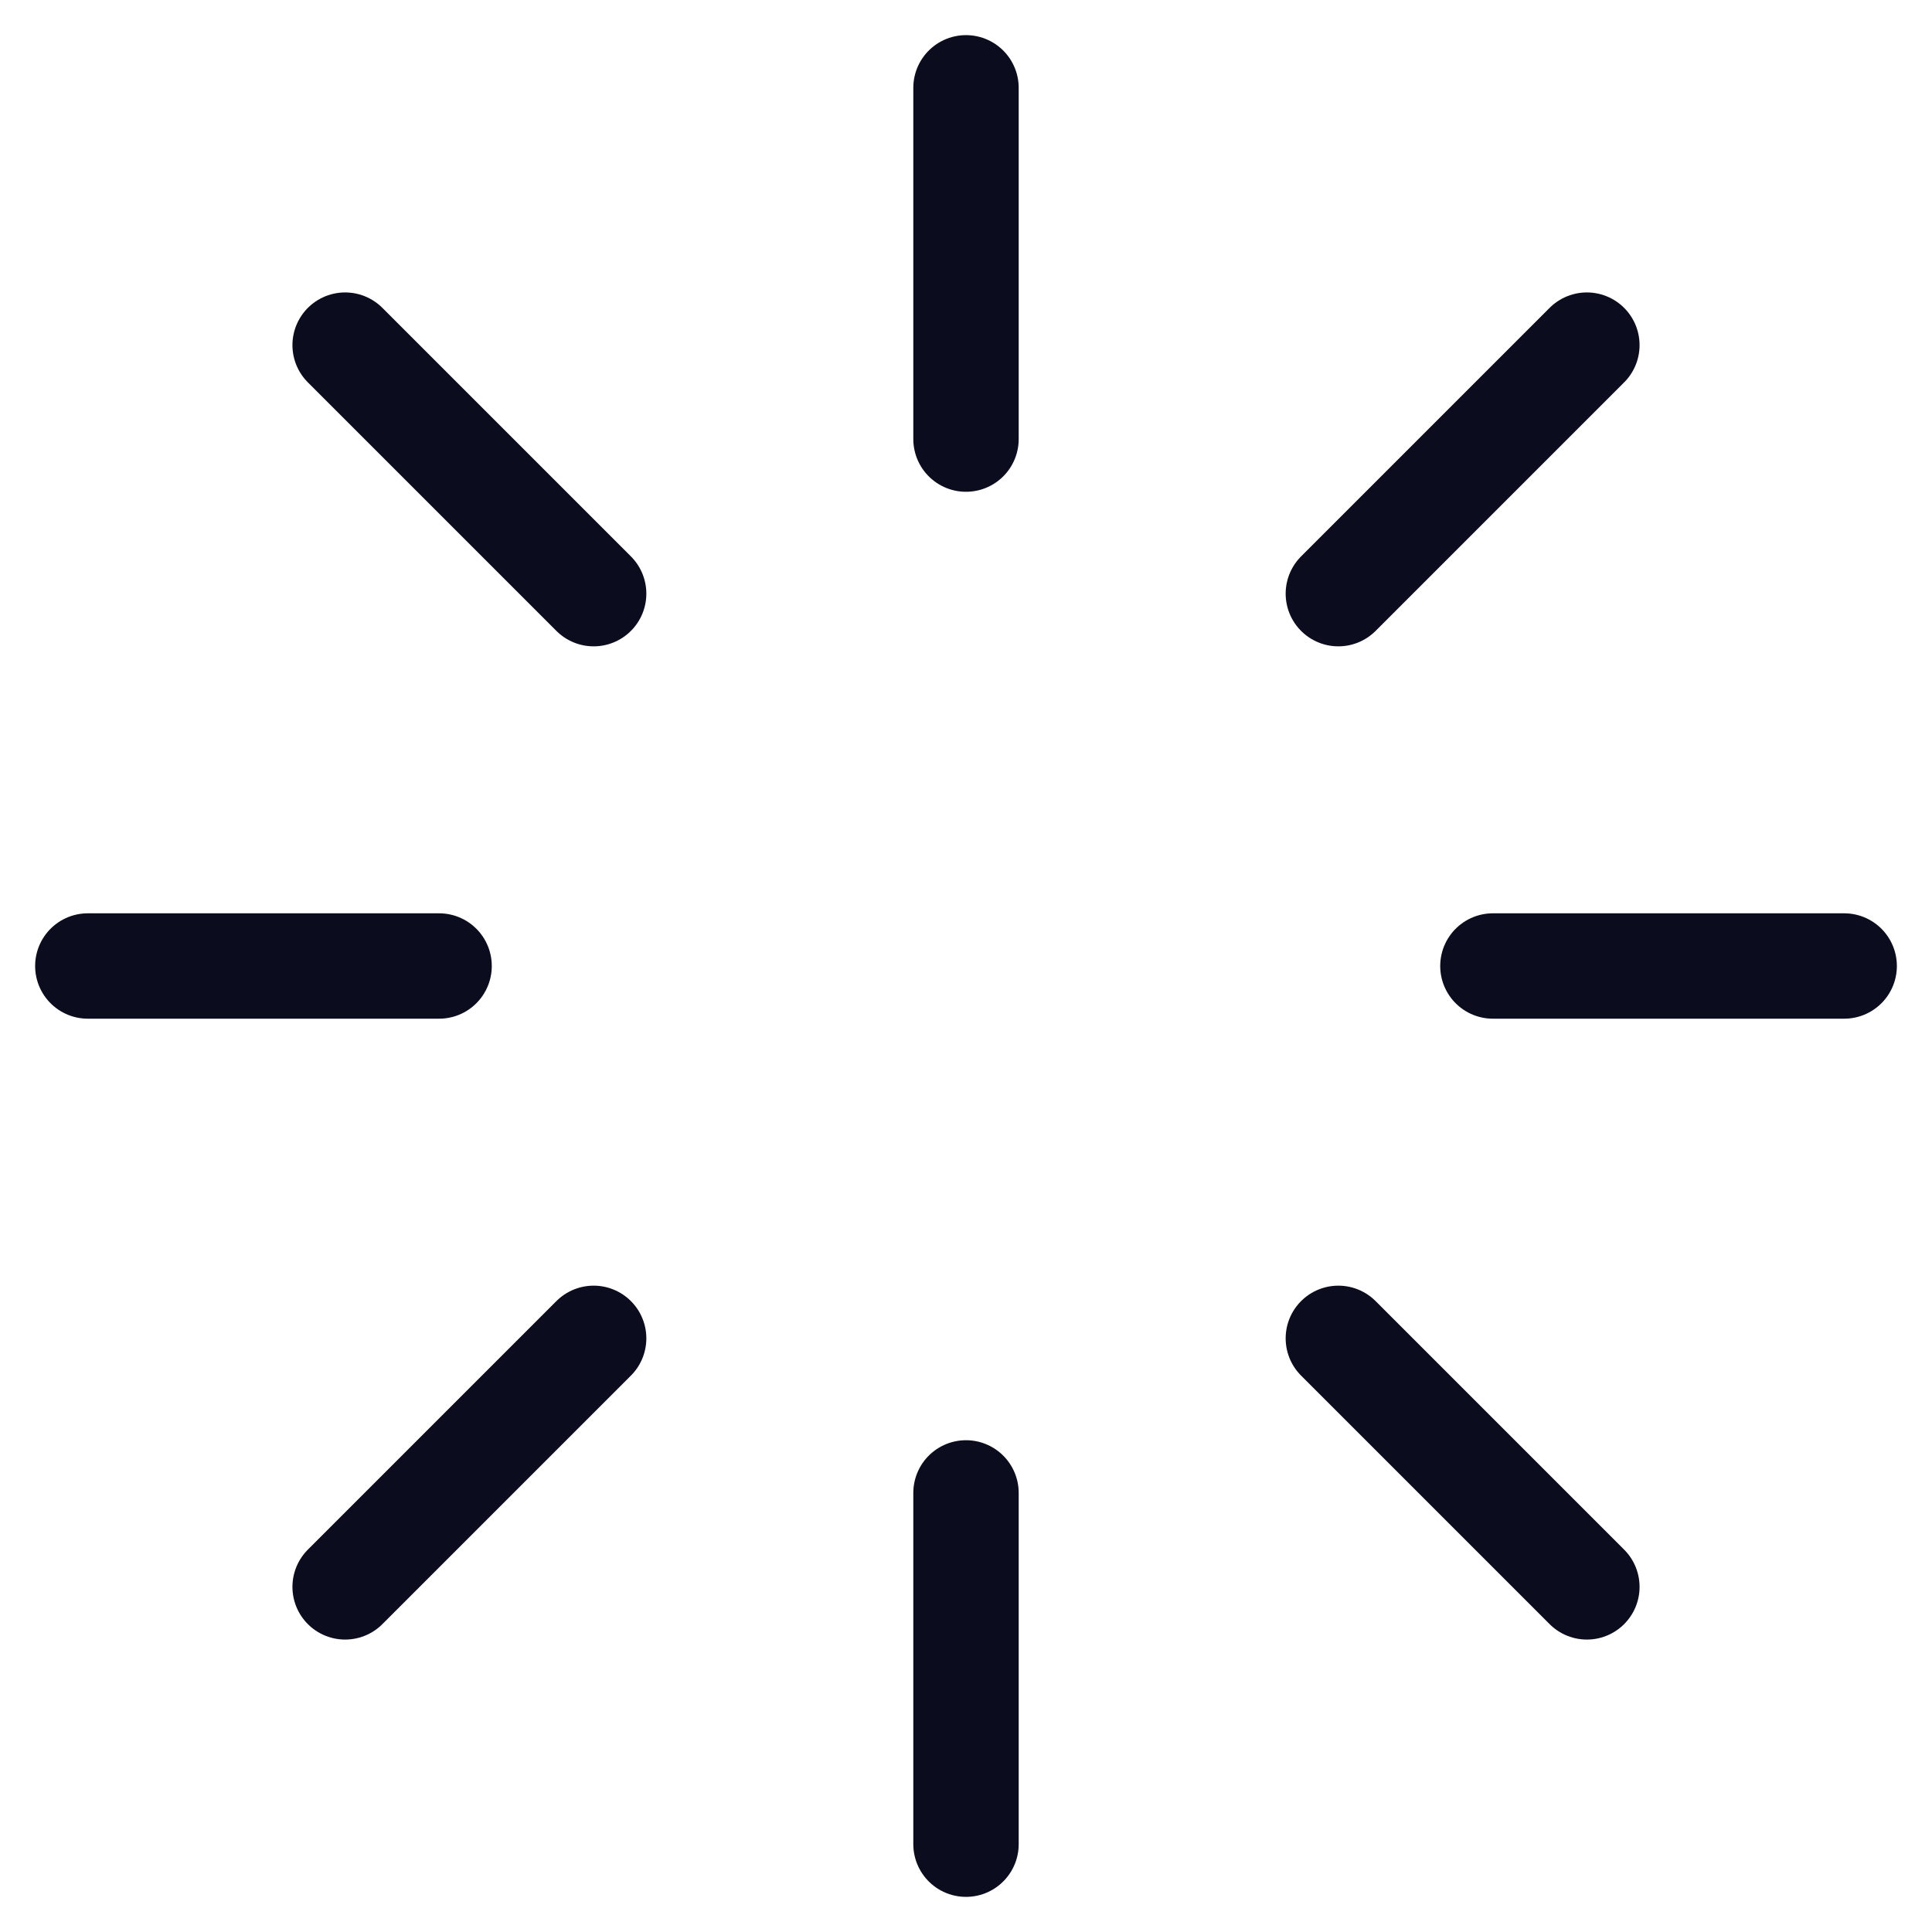 <?xml version="1.0" encoding="UTF-8"?> <svg xmlns="http://www.w3.org/2000/svg" width="22" height="22" viewBox="0 0 22 22" fill="none"><path d="M11 1V5" stroke="#0B0C1E" stroke-width="1.2" stroke-linecap="round" stroke-linejoin="round"></path><path d="M11 17V21" stroke="#0B0C1E" stroke-width="1.2" stroke-linecap="round" stroke-linejoin="round"></path><path d="M3.93 3.93L6.76 6.76" stroke="#0B0C1E" stroke-width="1.2" stroke-linecap="round" stroke-linejoin="round"></path><path d="M15.24 15.24L18.07 18.07" stroke="#0B0C1E" stroke-width="1.2" stroke-linecap="round" stroke-linejoin="round"></path><path d="M1 11H5" stroke="#0B0C1E" stroke-width="1.2" stroke-linecap="round" stroke-linejoin="round"></path><path d="M17 11H21" stroke="#0B0C1E" stroke-width="1.2" stroke-linecap="round" stroke-linejoin="round"></path><path d="M3.93 18.07L6.76 15.24" stroke="#0B0C1E" stroke-width="1.2" stroke-linecap="round" stroke-linejoin="round"></path><path d="M15.24 6.76L18.07 3.93" stroke="#0B0C1E" stroke-width="1.2" stroke-linecap="round" stroke-linejoin="round"></path></svg> 
